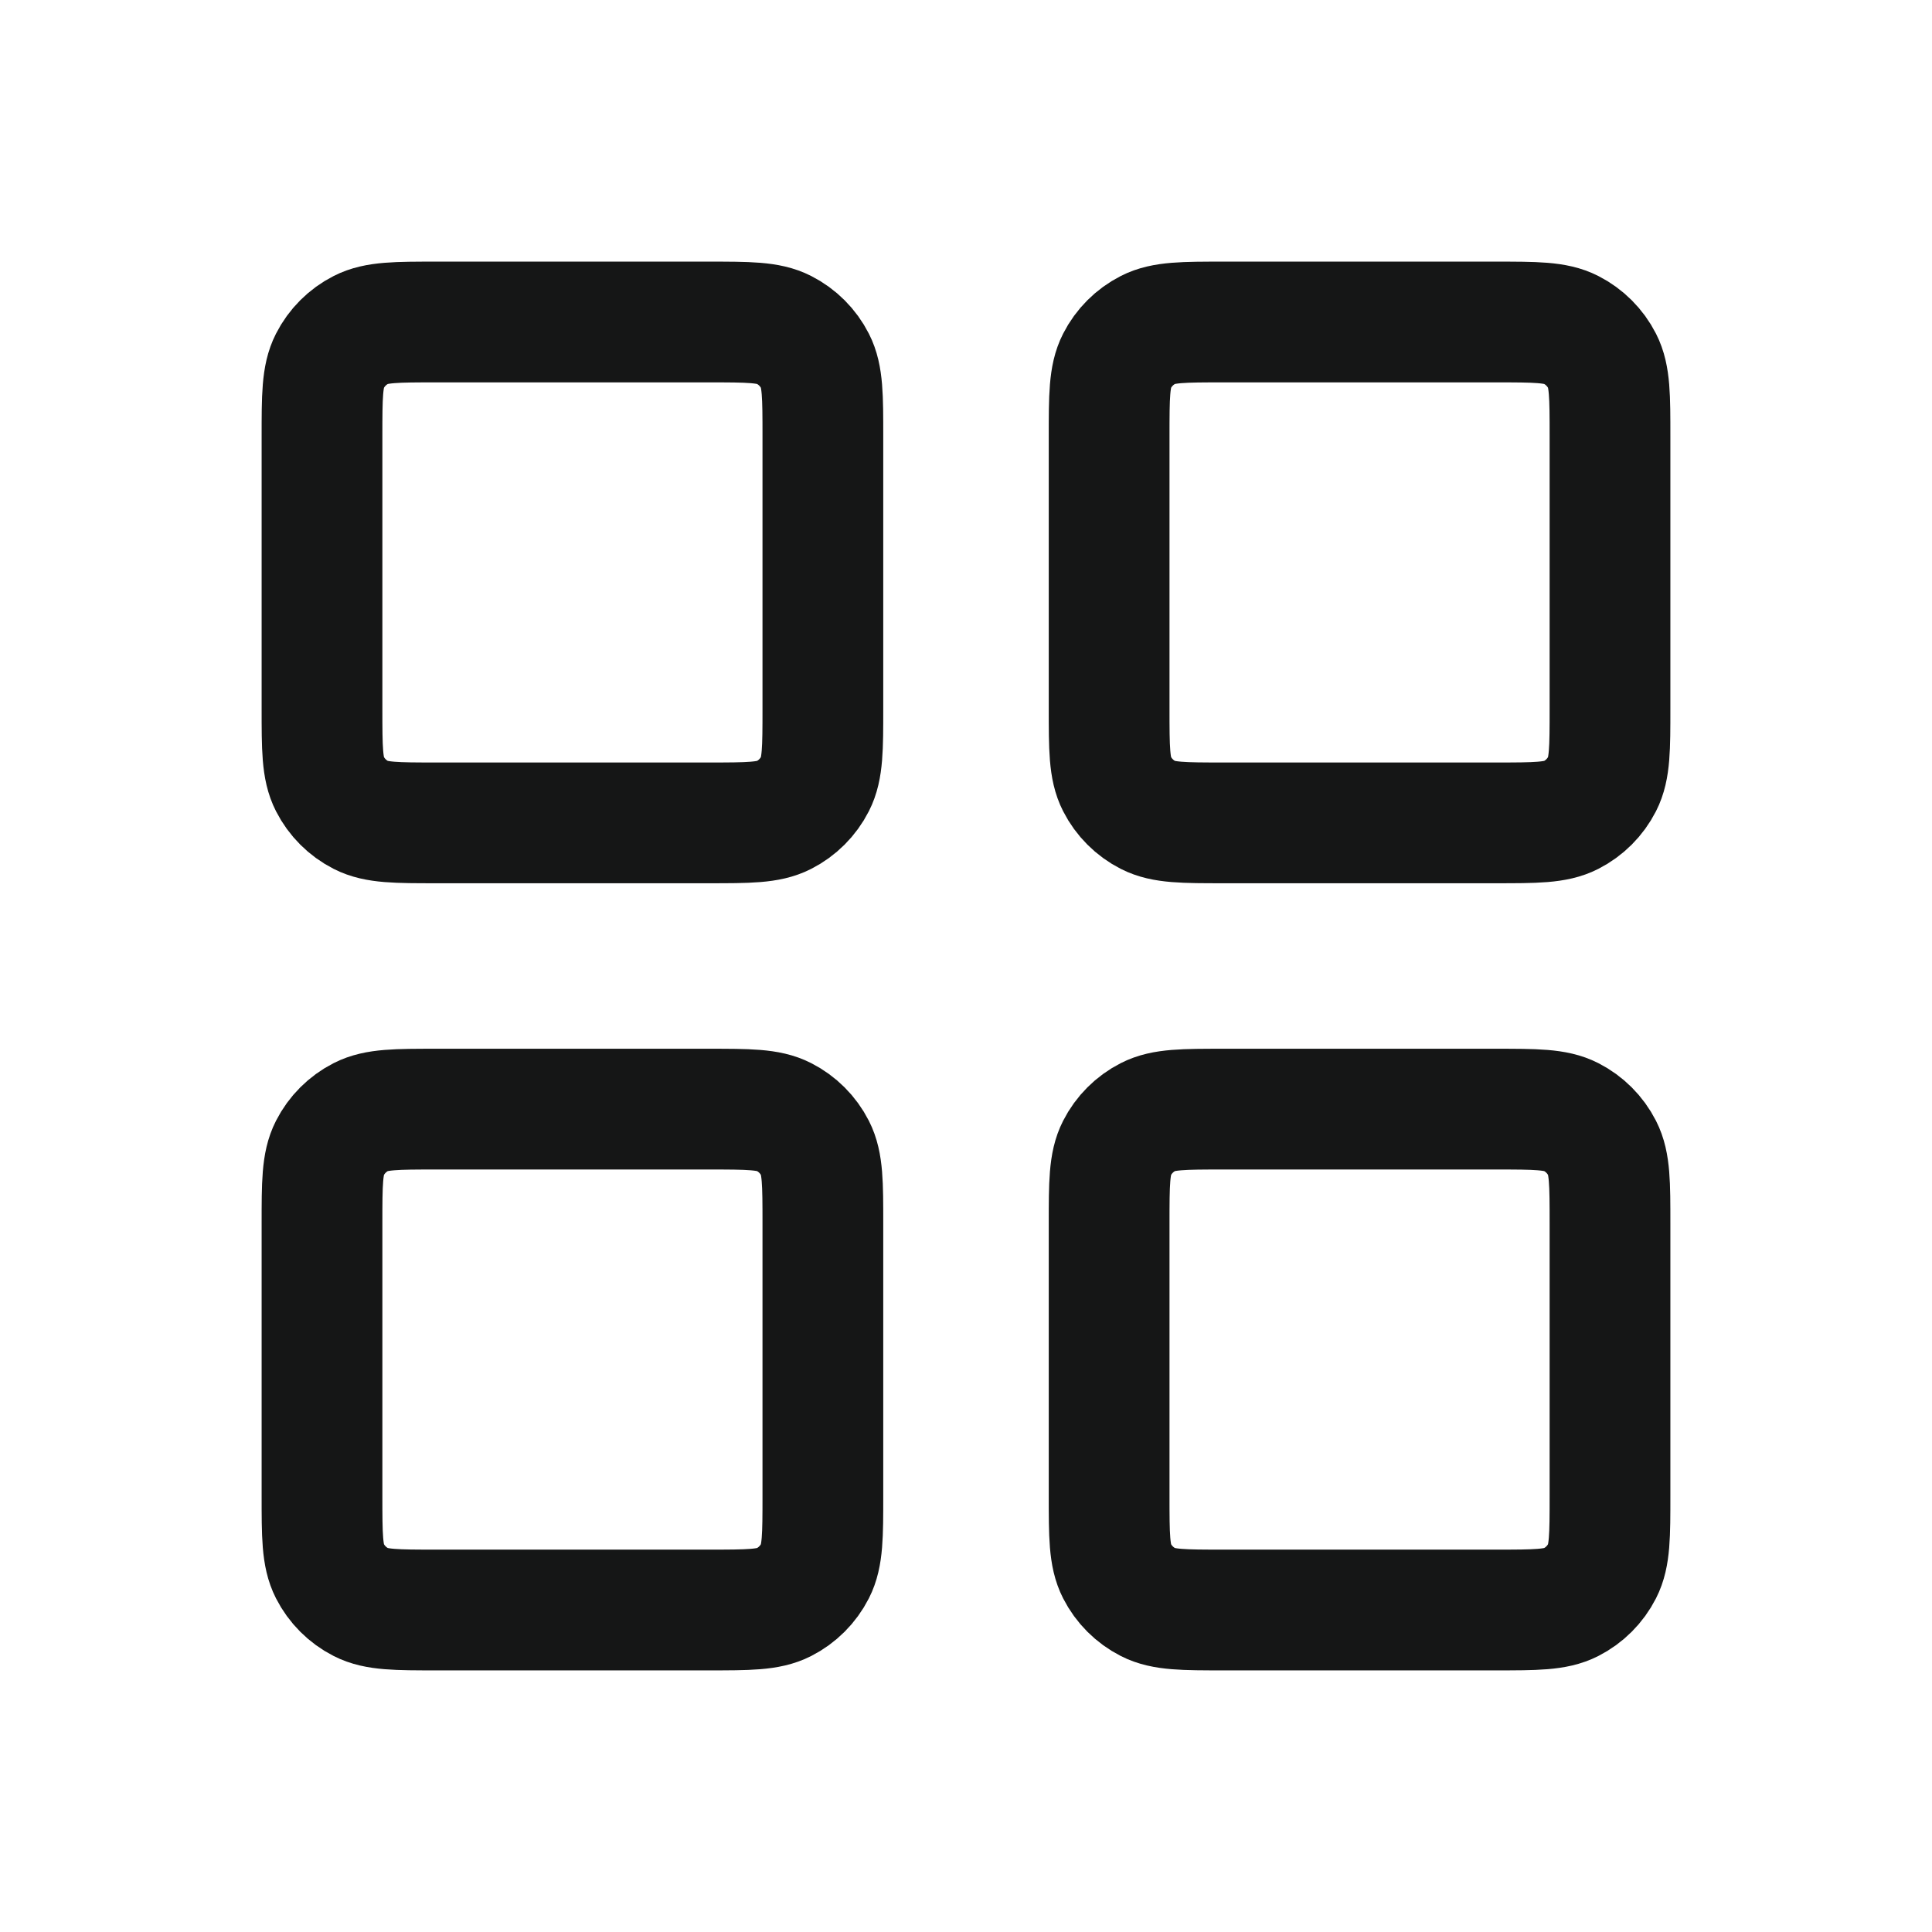 <svg width="24" height="24" viewBox="0 0 24 24" fill="none" xmlns="http://www.w3.org/2000/svg">
<path d="M8.8 4H5.422C4.924 4 4.675 4 4.485 4.097C4.318 4.182 4.182 4.318 4.097 4.485C4 4.675 4 4.924 4 5.422V8.8C4 9.298 4 9.547 4.097 9.737C4.182 9.904 4.318 10.04 4.485 10.125C4.675 10.222 4.924 10.222 5.422 10.222H8.8C9.298 10.222 9.547 10.222 9.737 10.125C9.904 10.04 10.04 9.904 10.125 9.737C10.222 9.547 10.222 9.298 10.222 8.8V5.422C10.222 4.924 10.222 4.675 10.125 4.485C10.04 4.318 9.904 4.182 9.737 4.097C9.547 4 9.298 4 8.8 4Z" stroke="#151616" stroke-width="1.5" stroke-linecap="round" stroke-linejoin="round"/>
<path d="M18.578 4H15.2C14.702 4 14.453 4 14.263 4.097C14.096 4.182 13.96 4.318 13.875 4.485C13.778 4.675 13.778 4.924 13.778 5.422V8.8C13.778 9.298 13.778 9.547 13.875 9.737C13.96 9.904 14.096 10.04 14.263 10.125C14.453 10.222 14.702 10.222 15.2 10.222H18.578C19.076 10.222 19.325 10.222 19.515 10.125C19.682 10.04 19.818 9.904 19.903 9.737C20 9.547 20 9.298 20 8.8V5.422C20 4.924 20 4.675 19.903 4.485C19.818 4.318 19.682 4.182 19.515 4.097C19.325 4 19.076 4 18.578 4Z" stroke="#151616" stroke-width="1.5" stroke-linecap="round" stroke-linejoin="round"/>
<path d="M18.578 13.778H15.2C14.702 13.778 14.453 13.778 14.263 13.875C14.096 13.96 13.96 14.096 13.875 14.263C13.778 14.453 13.778 14.702 13.778 15.2V18.578C13.778 19.076 13.778 19.325 13.875 19.515C13.96 19.682 14.096 19.818 14.263 19.903C14.453 20 14.702 20 15.2 20H18.578C19.076 20 19.325 20 19.515 19.903C19.682 19.818 19.818 19.682 19.903 19.515C20 19.325 20 19.076 20 18.578V15.2C20 14.702 20 14.453 19.903 14.263C19.818 14.096 19.682 13.96 19.515 13.875C19.325 13.778 19.076 13.778 18.578 13.778Z" stroke="#151616" stroke-width="1.5" stroke-linecap="round" stroke-linejoin="round"/>
<path d="M8.8 13.778H5.422C4.924 13.778 4.675 13.778 4.485 13.875C4.318 13.96 4.182 14.096 4.097 14.263C4 14.453 4 14.702 4 15.2V18.578C4 19.076 4 19.325 4.097 19.515C4.182 19.682 4.318 19.818 4.485 19.903C4.675 20 4.924 20 5.422 20H8.8C9.298 20 9.547 20 9.737 19.903C9.904 19.818 10.04 19.682 10.125 19.515C10.222 19.325 10.222 19.076 10.222 18.578V15.2C10.222 14.702 10.222 14.453 10.125 14.263C10.04 14.096 9.904 13.96 9.737 13.875C9.547 13.778 9.298 13.778 8.8 13.778Z" stroke="#151616" stroke-width="1.5" stroke-linecap="round" stroke-linejoin="round"/>
</svg>
